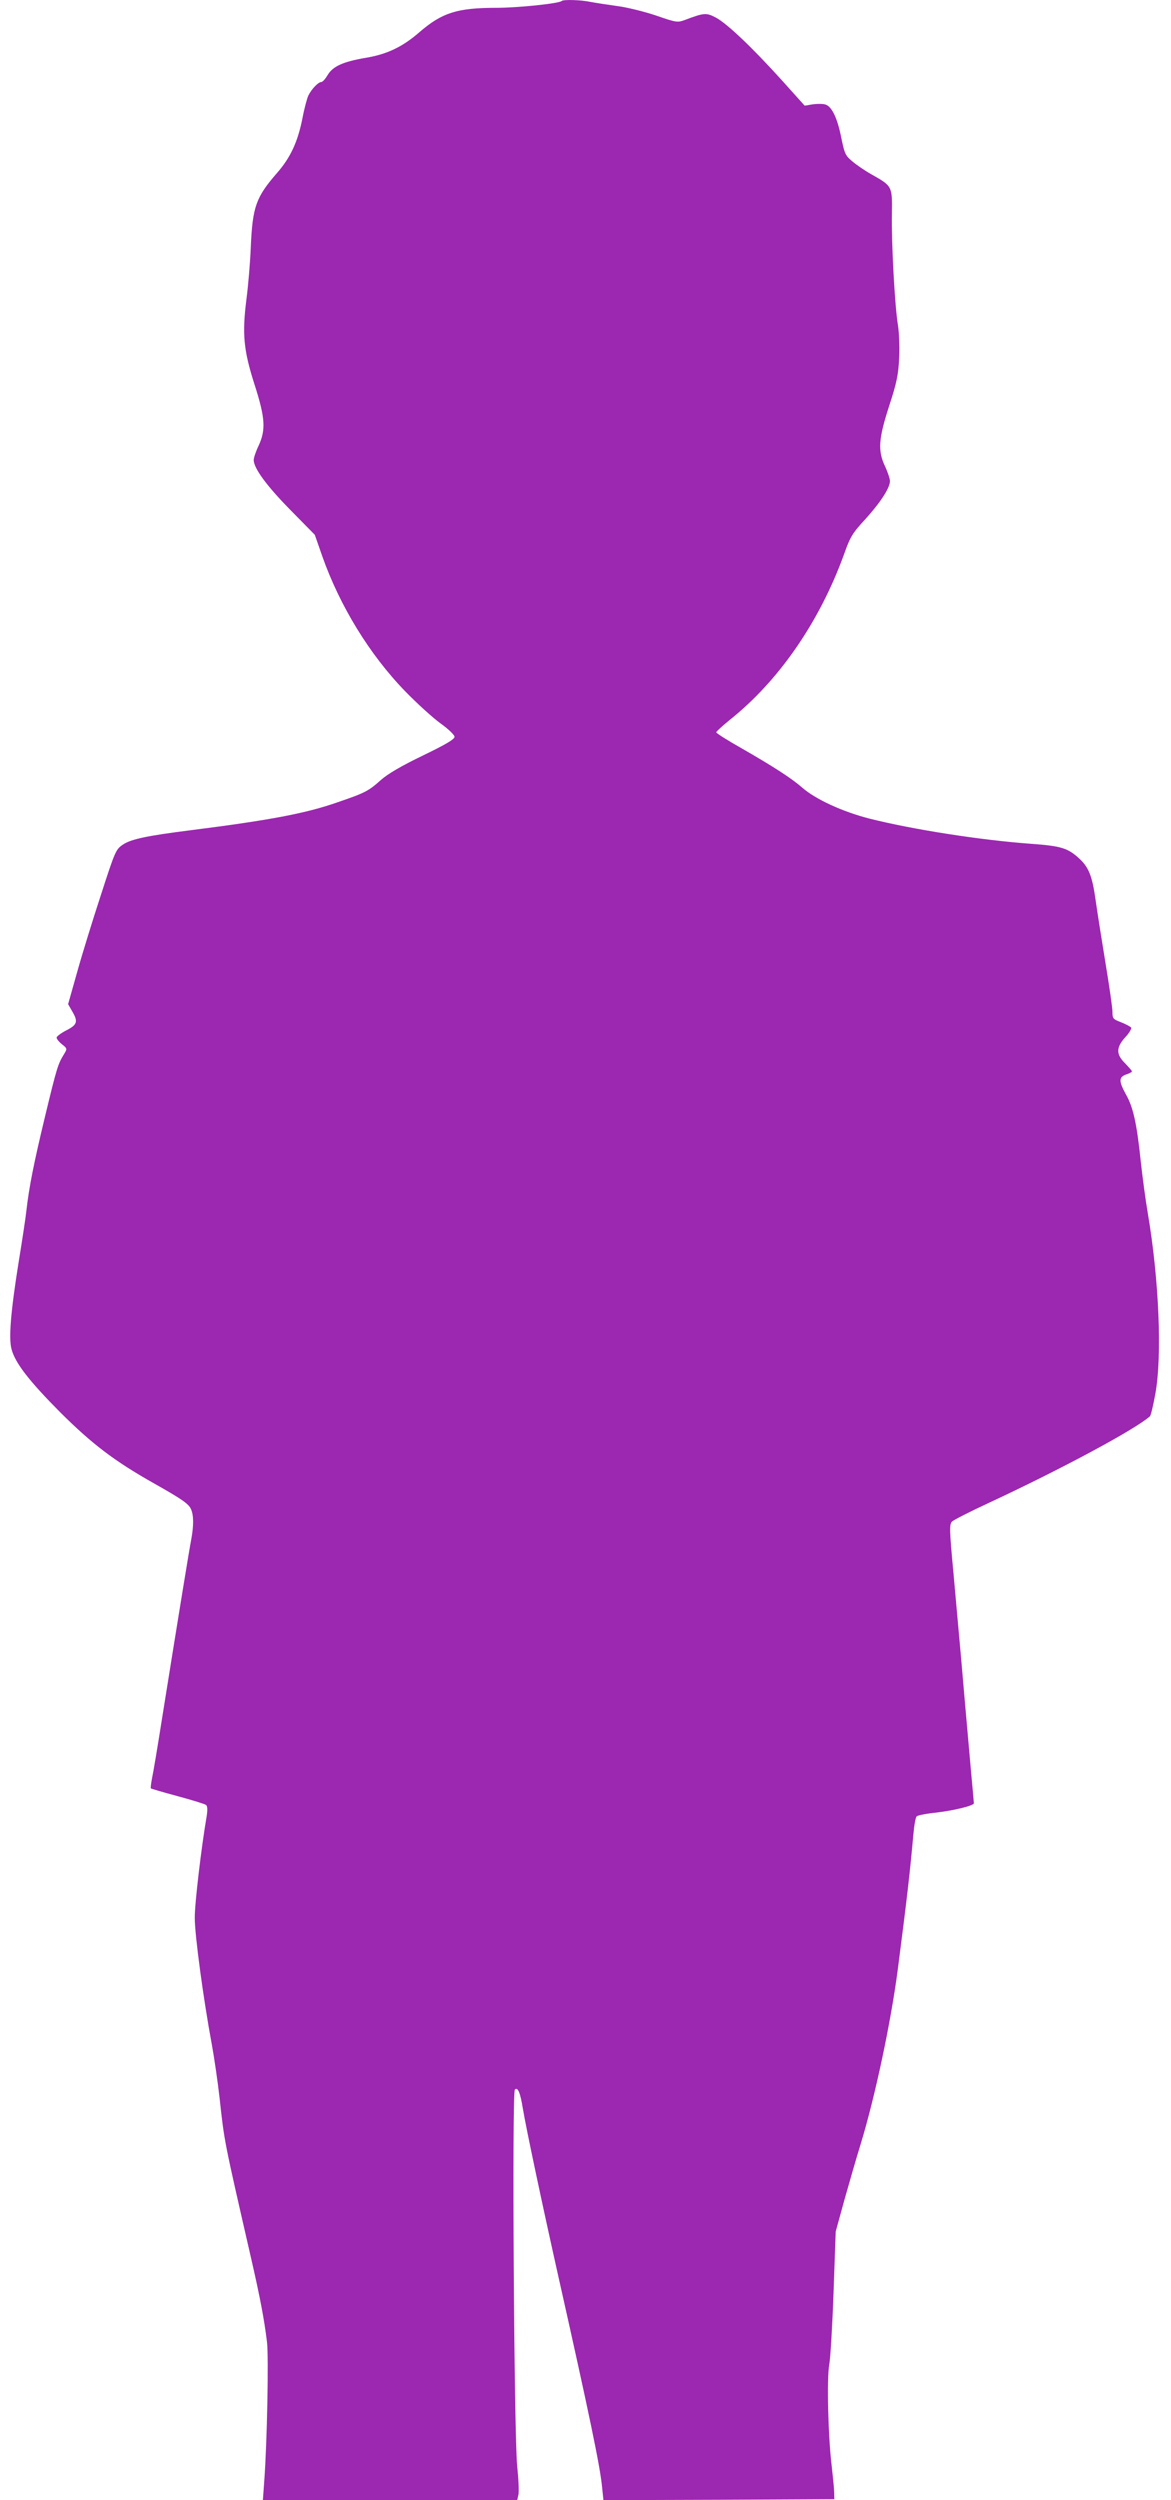 <?xml version="1.0" standalone="no"?>
<!DOCTYPE svg PUBLIC "-//W3C//DTD SVG 20010904//EN"
 "http://www.w3.org/TR/2001/REC-SVG-20010904/DTD/svg10.dtd">
<svg version="1.0" xmlns="http://www.w3.org/2000/svg"
 width="600pt" height="1280pt" viewBox="0 0 600 1280"
 preserveAspectRatio="xMidYMid meet">
<g transform="translate(0,1280) scale(0.1,-0.1)"
fill="#9c27b0" stroke="none">
<path d="M2878 12795 c-12 -13 -225 -35 -334 -35 -201 0 -279 -25 -394 -124
-87 -76 -167 -114 -276 -132 -117 -20 -169 -44 -195 -88 -12 -20 -26 -36 -33
-36 -15 0 -49 -35 -66 -69 -6 -12 -21 -66 -31 -120 -24 -119 -61 -198 -129
-276 -109 -125 -126 -174 -135 -380 -3 -77 -13 -196 -22 -265 -23 -180 -15
-263 41 -438 55 -171 59 -232 21 -314 -14 -29 -25 -62 -25 -73 0 -42 66 -132
187 -255 l126 -128 38 -109 c90 -255 242 -503 423 -690 63 -65 146 -140 185
-168 38 -27 70 -58 70 -67 1 -12 -44 -39 -162 -96 -110 -53 -180 -94 -215
-125 -65 -58 -81 -66 -224 -115 -160 -56 -345 -91 -747 -142 -230 -29 -309
-46 -351 -74 -36 -24 -40 -32 -113 -258 -42 -128 -97 -306 -122 -396 l-46
-163 20 -35 c32 -54 28 -70 -29 -99 -27 -14 -50 -31 -50 -37 0 -7 12 -22 27
-34 28 -22 28 -23 11 -51 -31 -51 -36 -65 -97 -318 -57 -237 -82 -361 -96
-485 -3 -30 -21 -149 -40 -265 -40 -250 -51 -386 -36 -442 19 -72 91 -164 250
-324 162 -161 275 -248 481 -364 142 -80 176 -104 188 -130 15 -32 15 -85 2
-156 -10 -51 -60 -357 -150 -919 -22 -140 -45 -277 -51 -304 -5 -27 -8 -50 -6
-52 2 -2 64 -20 138 -40 74 -20 139 -40 145 -45 7 -6 8 -25 3 -57 -27 -157
-62 -450 -61 -522 0 -87 44 -414 87 -645 13 -71 31 -195 40 -275 25 -227 21
-208 159 -810 49 -213 70 -325 84 -440 9 -73 1 -509 -14 -712 l-7 -98 652 0
651 0 6 26 c4 15 1 81 -6 148 -16 153 -27 1913 -12 1928 15 15 28 -16 41 -97
17 -103 103 -507 182 -860 157 -699 214 -972 224 -1078 l7 -67 591 2 592 3 -1
40 c-1 22 -7 83 -13 135 -18 148 -25 446 -12 514 6 32 16 199 22 370 l11 311
44 160 c25 88 62 218 84 288 74 243 154 619 190 893 49 377 63 504 80 692 4
46 11 87 17 93 5 5 50 14 99 19 95 11 194 36 194 48 0 5 -7 80 -15 168 -8 87
-21 240 -30 339 -16 186 -20 234 -59 665 -22 235 -22 256 -7 271 9 8 93 51
186 94 374 174 750 376 827 444 5 4 17 56 28 116 35 193 19 584 -39 925 -11
63 -27 183 -36 265 -20 193 -39 278 -76 342 -37 68 -37 88 1 102 17 5 30 13
30 16 0 3 -16 21 -35 41 -47 46 -47 81 1 134 20 21 33 44 30 49 -4 5 -26 17
-51 27 -42 16 -45 19 -45 54 0 21 -16 131 -35 246 -19 115 -42 261 -51 324
-18 129 -36 172 -90 220 -56 49 -90 59 -241 70 -260 19 -605 73 -828 129 -137
35 -277 99 -345 159 -54 47 -143 105 -312 202 -71 40 -128 76 -128 81 0 4 32
33 70 64 252 201 460 503 585 848 31 88 43 108 108 178 78 86 127 161 127 196
0 11 -11 45 -25 75 -38 81 -34 140 21 310 39 119 47 160 51 243 3 56 0 131 -6
170 -16 94 -34 421 -31 572 2 141 2 140 -106 201 -32 18 -76 48 -97 66 -36 30
-40 40 -57 124 -20 99 -48 157 -81 167 -12 4 -40 4 -64 1 l-42 -7 -116 129
c-151 167 -281 291 -339 322 -50 26 -60 25 -161 -13 -36 -13 -43 -12 -147 24
-60 20 -149 42 -197 48 -49 7 -110 16 -136 21 -52 11 -140 13 -149 5z"/>
</g>
</svg>
